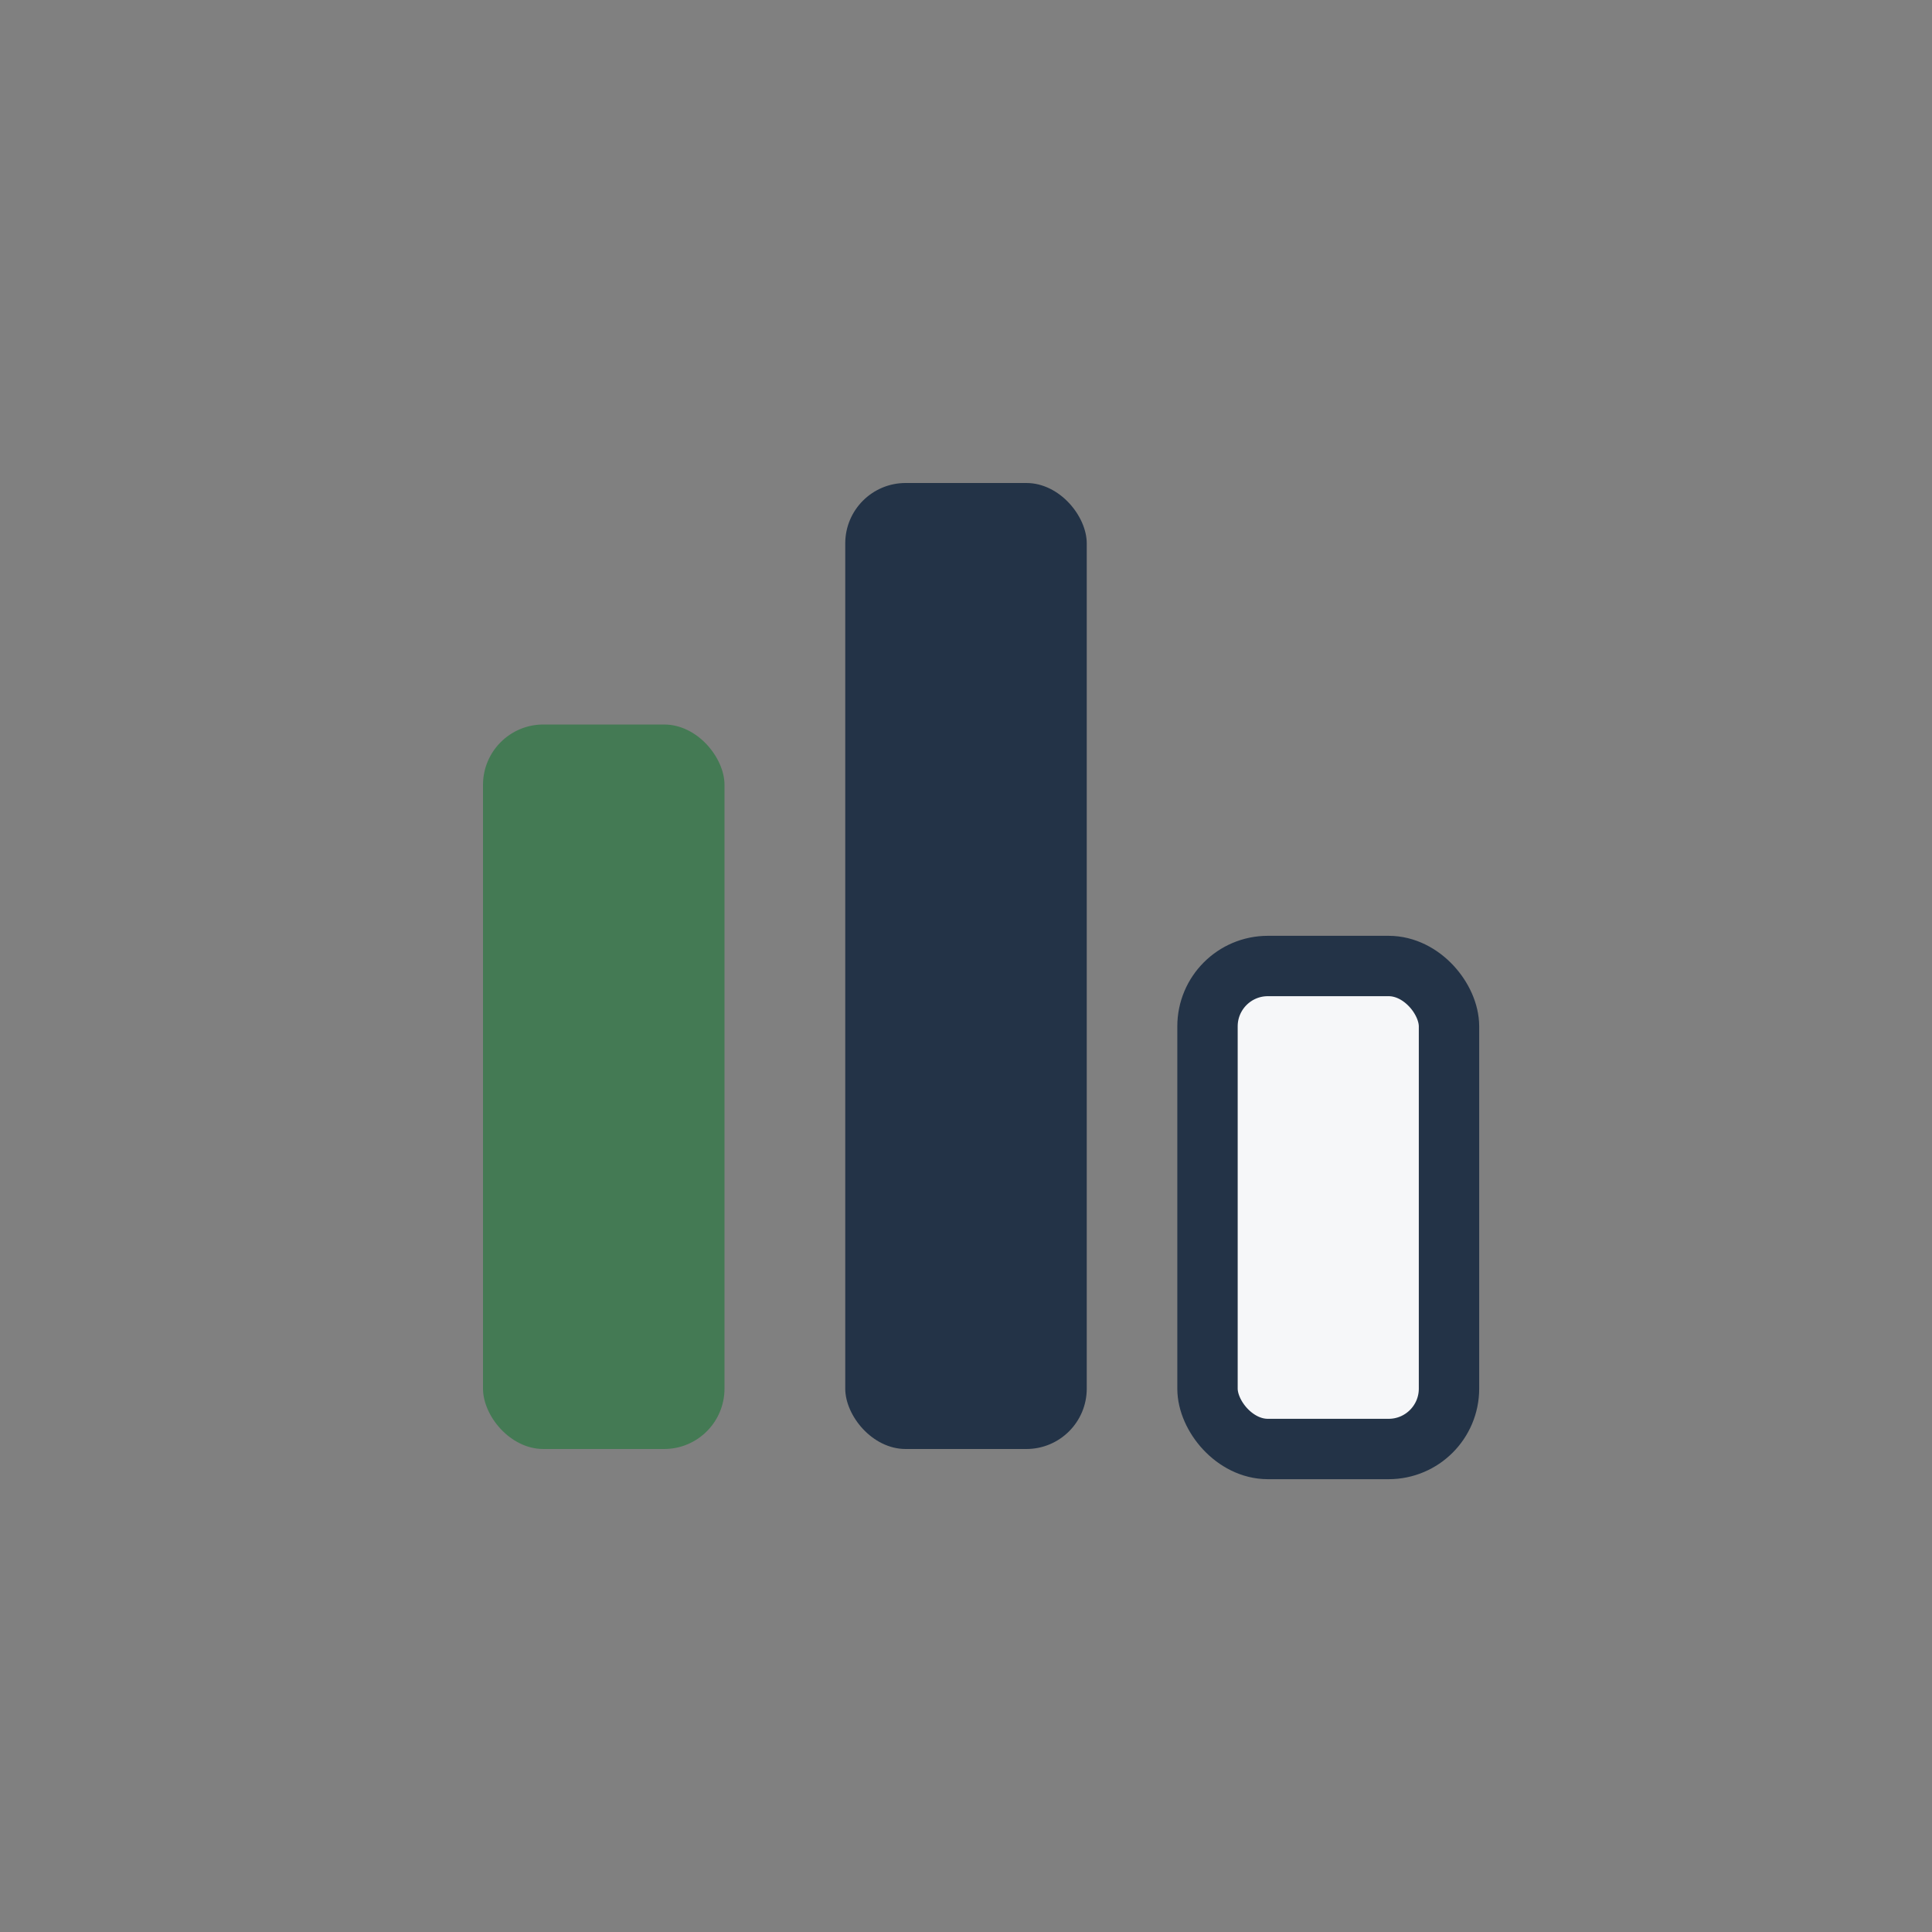 <?xml version="1.0" encoding="UTF-8"?>
<svg xmlns="http://www.w3.org/2000/svg" width="32" height="32" viewBox="0 0 32 32"><rect x="0" y="0" width="32" height="32" fill="#808080" stroke="none"/><rect x="8" y="12" width="4" height="12" rx="1" fill="#447A54"/><rect x="14" y="8" width="4" height="16" rx="1" fill="#233347"/><rect x="20" y="16" width="4" height="8" rx="1" fill="#F6F7F9" stroke="#233347" stroke-width="1"/></svg>
